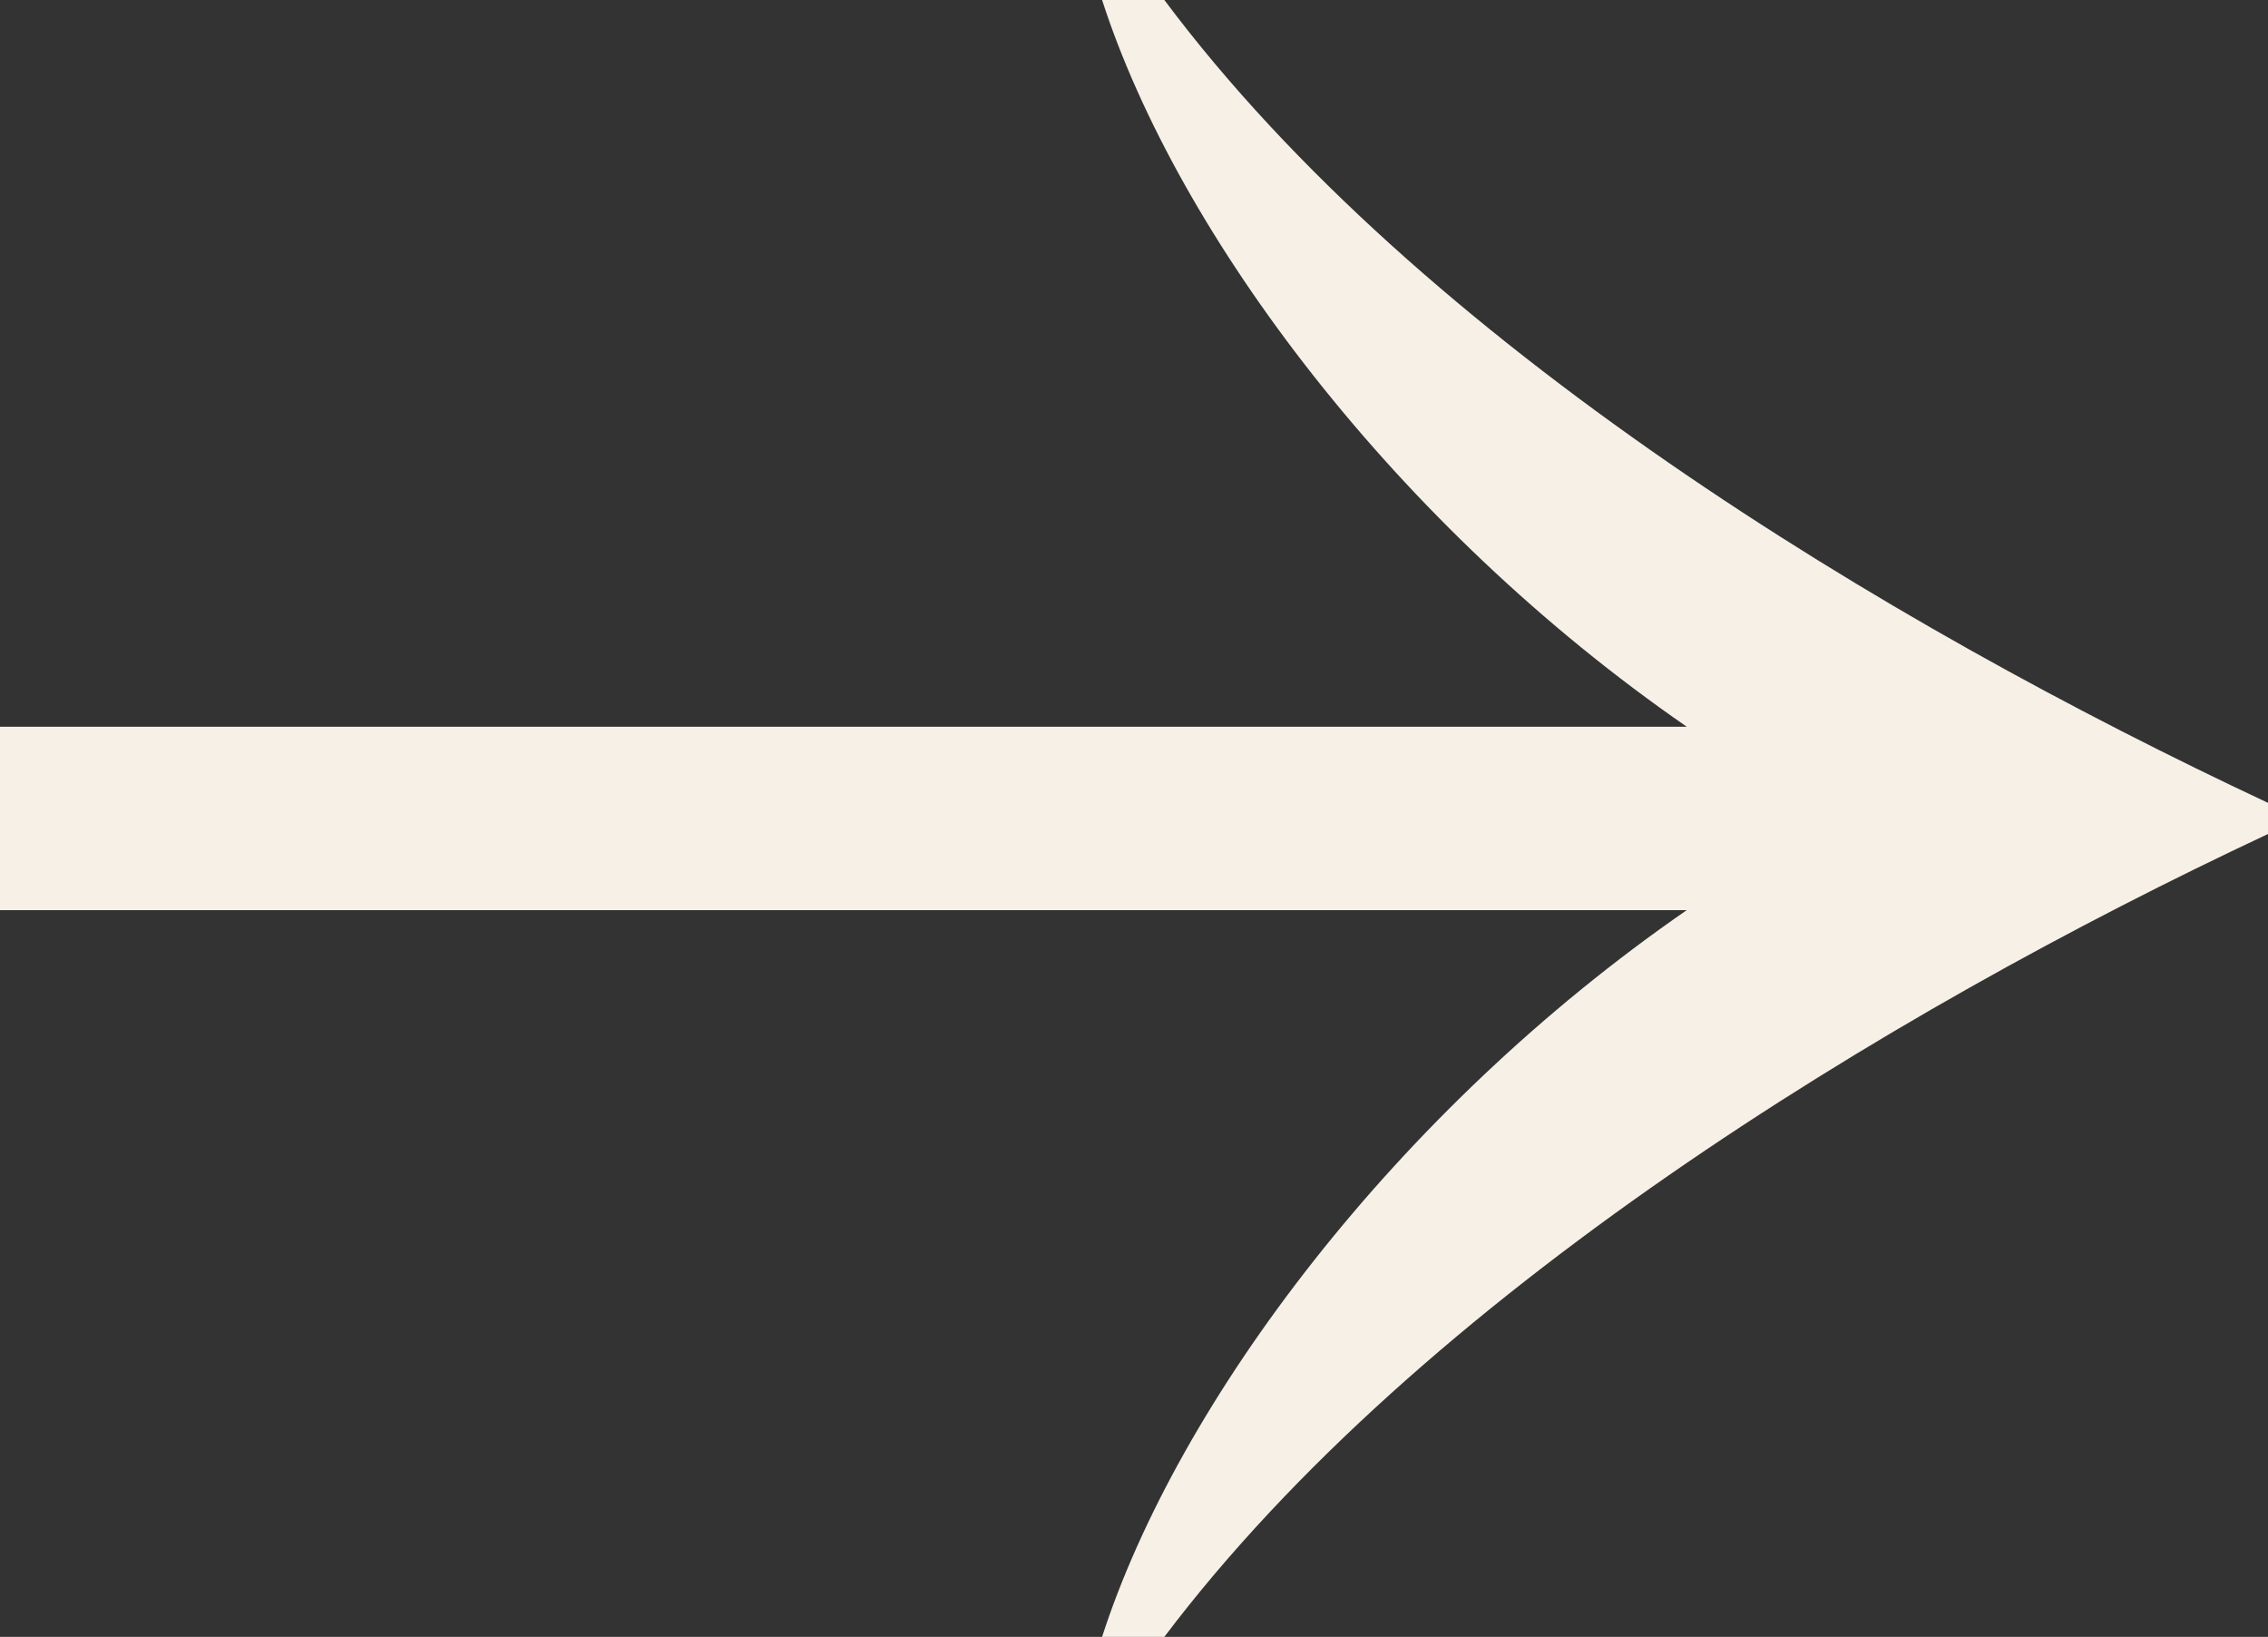 <?xml version="1.0" encoding="UTF-8"?>
<svg id="Layer_2" data-name="Layer 2" xmlns="http://www.w3.org/2000/svg" viewBox="0 0 72.11 52.03">
  <rect x="0" y="0" width="72.11" height="52.03" fill="#333333" stroke="none"/>
  <defs>
    <style>
      .cls-1 {
        fill: #f7f0e7;
      }
    </style>
  </defs>
  <g id="Layer_1-2" data-name="Layer 1">
    <path class="cls-1" d="M72.11,25.52v.99c-12.21,5.72-26.95,14.74-35.09,25.52h-1.98c2.42-7.48,9.35-16.72,18.59-23.1H0v-5.83h53.63c-9.24-6.38-16.17-15.62-18.59-23.1h1.98c8.14,10.89,22.88,19.8,35.09,25.52Z"/>
  </g>
</svg>